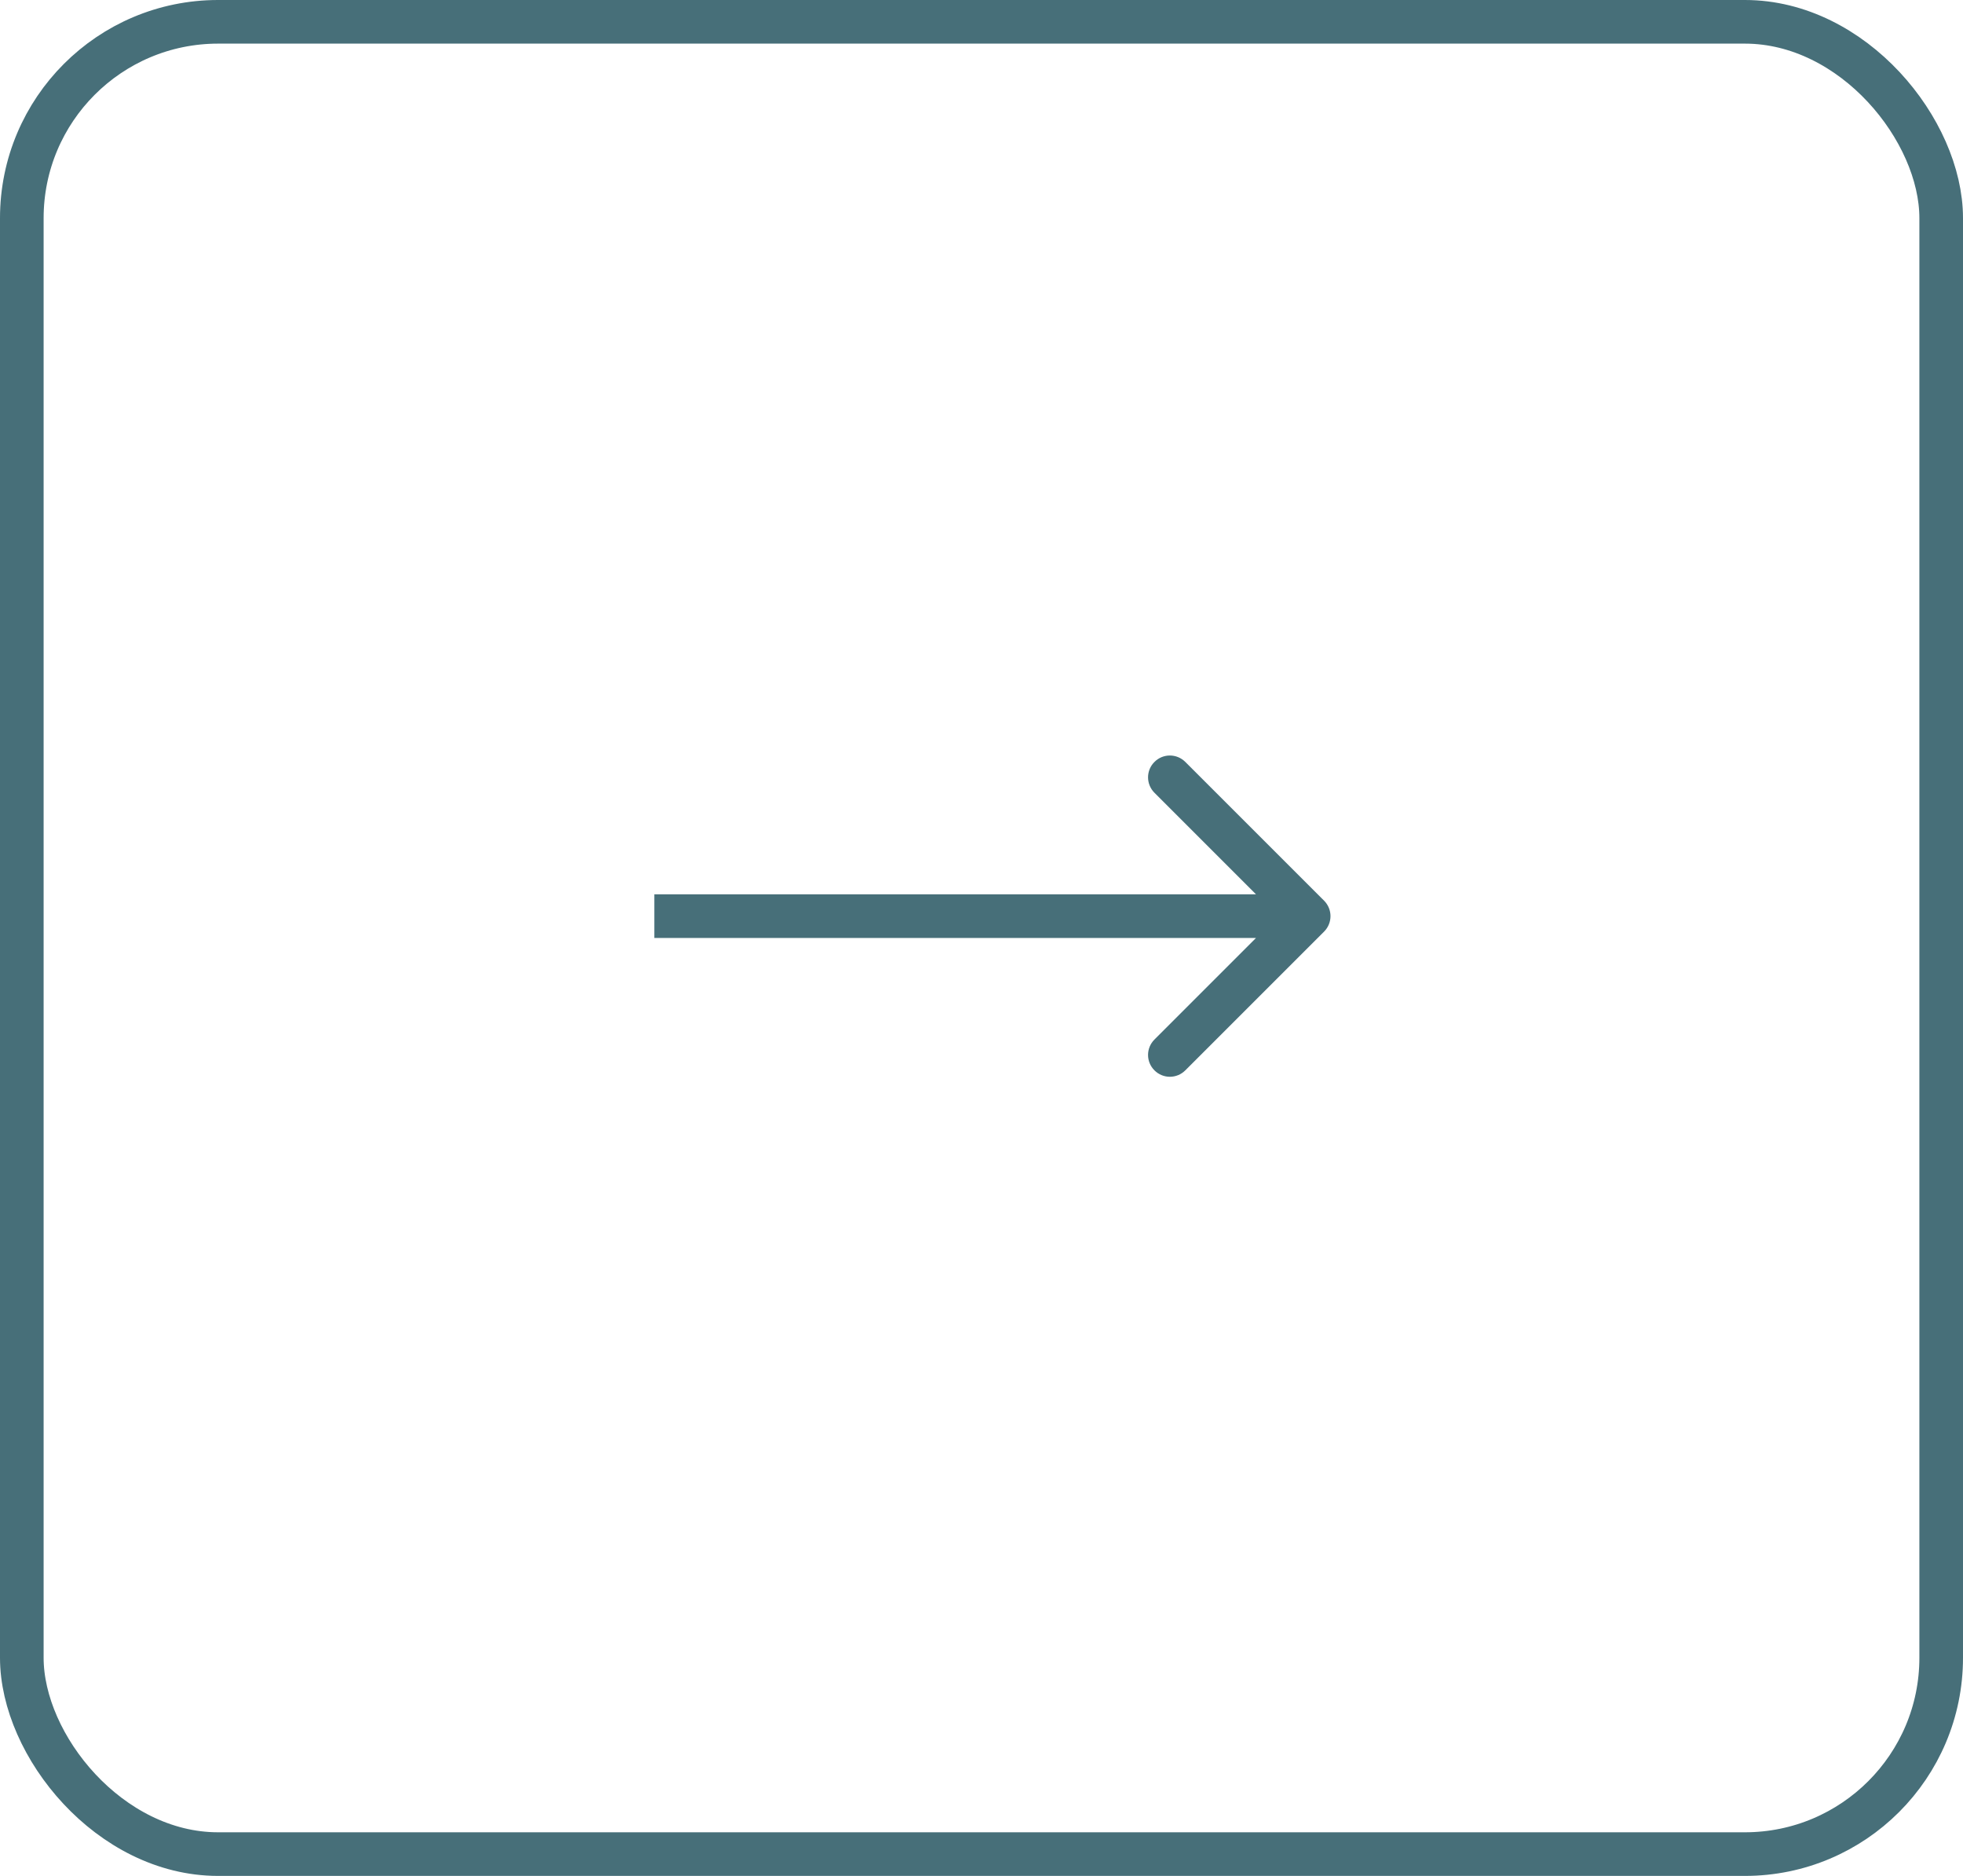 <?xml version="1.0" encoding="UTF-8"?> <svg xmlns="http://www.w3.org/2000/svg" width="45" height="43" viewBox="0 0 45 43" fill="none"><rect x="0.5" y="0.5" width="44" height="42" rx="4.5" stroke="#476F79"></rect><path d="M30.354 21.354C30.549 21.158 30.549 20.842 30.354 20.646L27.172 17.465C26.976 17.269 26.66 17.269 26.465 17.465C26.269 17.66 26.269 17.976 26.465 18.172L29.293 21L26.465 23.828C26.269 24.024 26.269 24.34 26.465 24.535C26.66 24.731 26.976 24.731 27.172 24.535L30.354 21.354ZM15 21L15 21.5L30 21.5L30 21L30 20.5L15 20.5L15 21Z" fill="#476F79"></path></svg> 